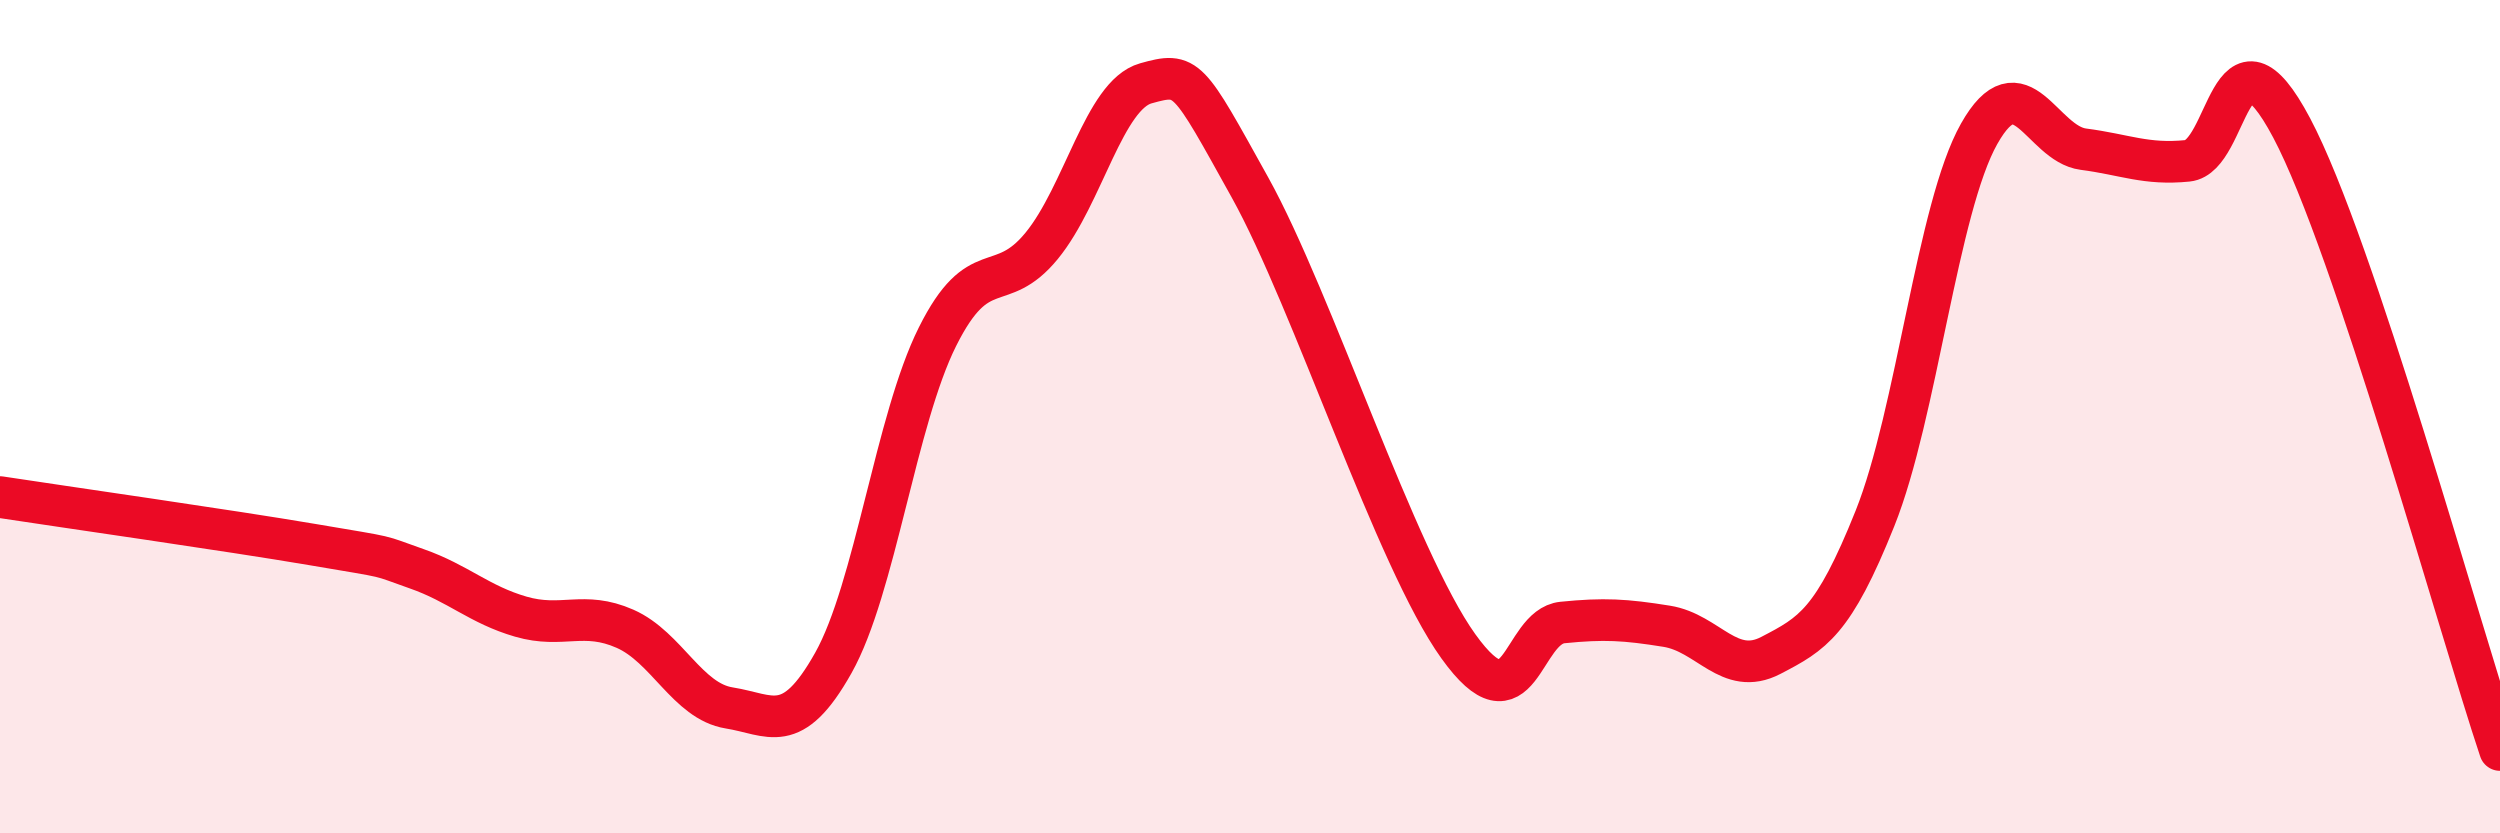 
    <svg width="60" height="20" viewBox="0 0 60 20" xmlns="http://www.w3.org/2000/svg">
      <path
        d="M 0,11.93 C 1.5,12.16 5.5,12.73 7.5,13.07 C 9.5,13.41 9,13.3 10,13.65 C 11,14 11.5,14.51 12.5,14.8 C 13.5,15.09 14,14.65 15,15.09 C 16,15.53 16.5,16.83 17.5,16.99 C 18.5,17.15 19,17.69 20,15.91 C 21,14.13 21.5,10.08 22.5,8.08 C 23.5,6.08 24,7.12 25,5.9 C 26,4.68 26.5,2.28 27.5,2 C 28.5,1.72 28.5,1.8 30,4.5 C 31.5,7.2 33.5,13.42 35,15.51 C 36.5,17.6 36.5,15.04 37.5,14.94 C 38.5,14.84 39,14.87 40,15.03 C 41,15.19 41.5,16.25 42.5,15.73 C 43.5,15.21 44,14.94 45,12.44 C 46,9.94 46.5,4.98 47.5,3.21 C 48.5,1.44 49,3.45 50,3.58 C 51,3.71 51.5,3.96 52.5,3.86 C 53.5,3.76 53.5,0.24 55,3.07 C 56.5,5.9 59,15.01 60,18L60 20L0 20Z"
        fill="#EB0A25"
        opacity="0.1"
        stroke-linecap="round"
        stroke-linejoin="round"
      />
      <path
        d="M 0,11.93 C 1.5,12.16 5.5,12.73 7.5,13.07 C 9.5,13.41 9,13.3 10,13.65 C 11,14 11.5,14.51 12.5,14.8 C 13.5,15.09 14,14.65 15,15.09 C 16,15.53 16.5,16.83 17.5,16.99 C 18.5,17.15 19,17.69 20,15.91 C 21,14.13 21.5,10.08 22.5,8.08 C 23.5,6.08 24,7.12 25,5.9 C 26,4.68 26.5,2.28 27.5,2 C 28.5,1.72 28.5,1.8 30,4.5 C 31.5,7.2 33.5,13.42 35,15.51 C 36.5,17.6 36.5,15.04 37.5,14.94 C 38.5,14.84 39,14.87 40,15.03 C 41,15.19 41.5,16.25 42.5,15.73 C 43.5,15.21 44,14.94 45,12.44 C 46,9.94 46.5,4.98 47.5,3.21 C 48.5,1.44 49,3.45 50,3.58 C 51,3.71 51.5,3.96 52.5,3.86 C 53.5,3.76 53.5,0.24 55,3.07 C 56.5,5.9 59,15.01 60,18"
        stroke="#EB0A25"
        stroke-width="1"
        fill="none"
        stroke-linecap="round"
        stroke-linejoin="round"
      />
    </svg>
  